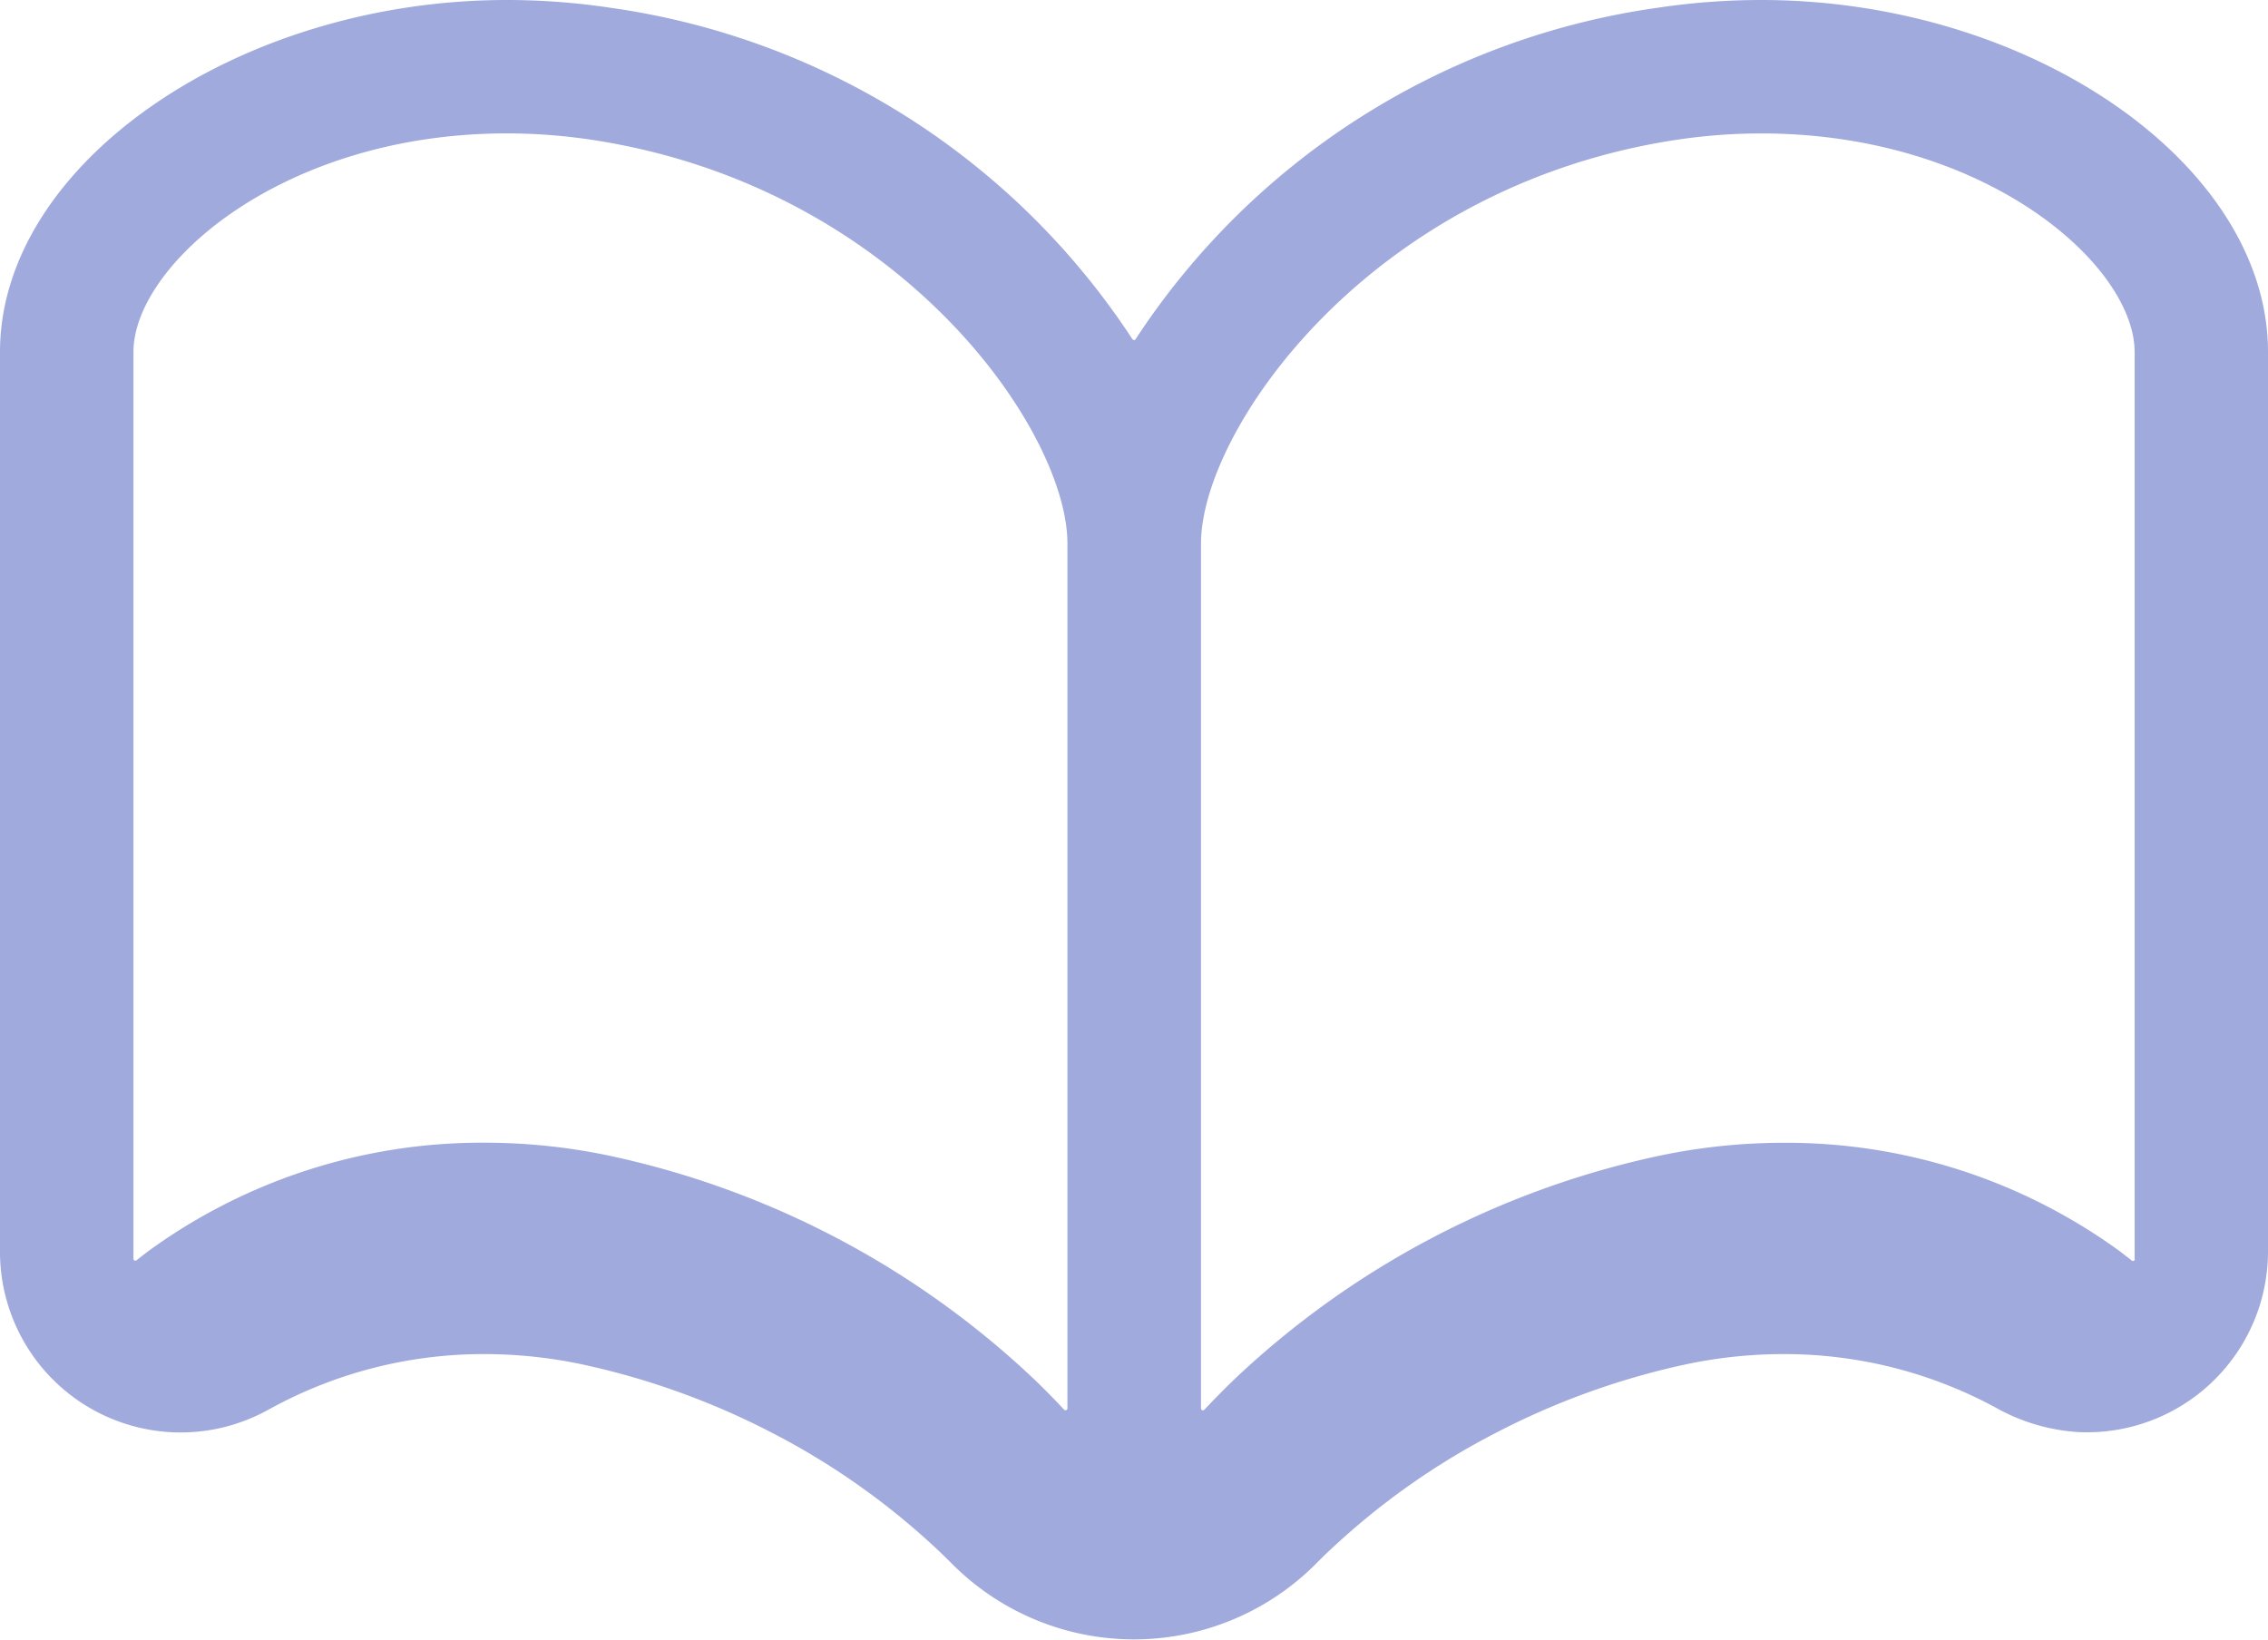 <svg xmlns="http://www.w3.org/2000/svg" width="51.631" height="37.331" viewBox="0 0 51.631 37.331">
  <g id="icn_exam06" transform="translate(0 -70.906)">
    <path id="パス_36239" data-name="パス 36239" d="M40.09,70.906a16.006,16.006,0,0,0-2.35.176,17.039,17.039,0,0,0-11.888,7.546.043.043,0,0,1-.073,0,17.038,17.038,0,0,0-11.888-7.546,15.992,15.992,0,0,0-2.35-.176C5.393,70.906,0,74.651,0,78.921V99.4a4.113,4.113,0,0,0,5.165,3.983,4.231,4.231,0,0,0,.98-.4,10.089,10.089,0,0,1,4.9-1.247,10.732,10.732,0,0,1,2.295.253,17.3,17.3,0,0,1,4.214,1.528,16.635,16.635,0,0,1,3.837,2.718q.129.123.253.247a5.846,5.846,0,0,0,8.341,0q.124-.125.253-.247a16.606,16.606,0,0,1,3.839-2.718,17.228,17.228,0,0,1,4.212-1.528,10.736,10.736,0,0,1,2.295-.253,10.1,10.1,0,0,1,4.837,1.212,4.388,4.388,0,0,0,1.9.564A4.121,4.121,0,0,0,51.631,99.4V78.921C51.631,74.651,46.238,70.906,40.09,70.906ZM24.3,102.971a.044.044,0,0,1-.076.03c-.232-.249-.478-.5-.733-.741a20.222,20.222,0,0,0-9.495-5.014,13.755,13.755,0,0,0-2.947-.323A12.9,12.9,0,0,0,3.365,99.4c-.086.066-.172.132-.256.2a.044.044,0,0,1-.071-.035V78.921c0-1.982,3.392-4.978,8.5-4.978a12.983,12.983,0,0,1,1.9.141C20.466,75.133,24.3,80.708,24.3,83.279v19.692Zm24.3-3.4a.044.044,0,0,1-.071.035c-.084-.067-.17-.132-.256-.2a12.9,12.9,0,0,0-7.681-2.481,13.758,13.758,0,0,0-2.947.323,20.221,20.221,0,0,0-9.494,5.014c-.256.244-.5.492-.734.741a.044.044,0,0,1-.076-.03V83.279c0-2.571,3.831-8.146,10.854-9.194a12.975,12.975,0,0,1,1.9-.141c5.112,0,8.5,3,8.5,4.978V99.567Z" fill="#a0aadc"/>
  </g>
</svg>
